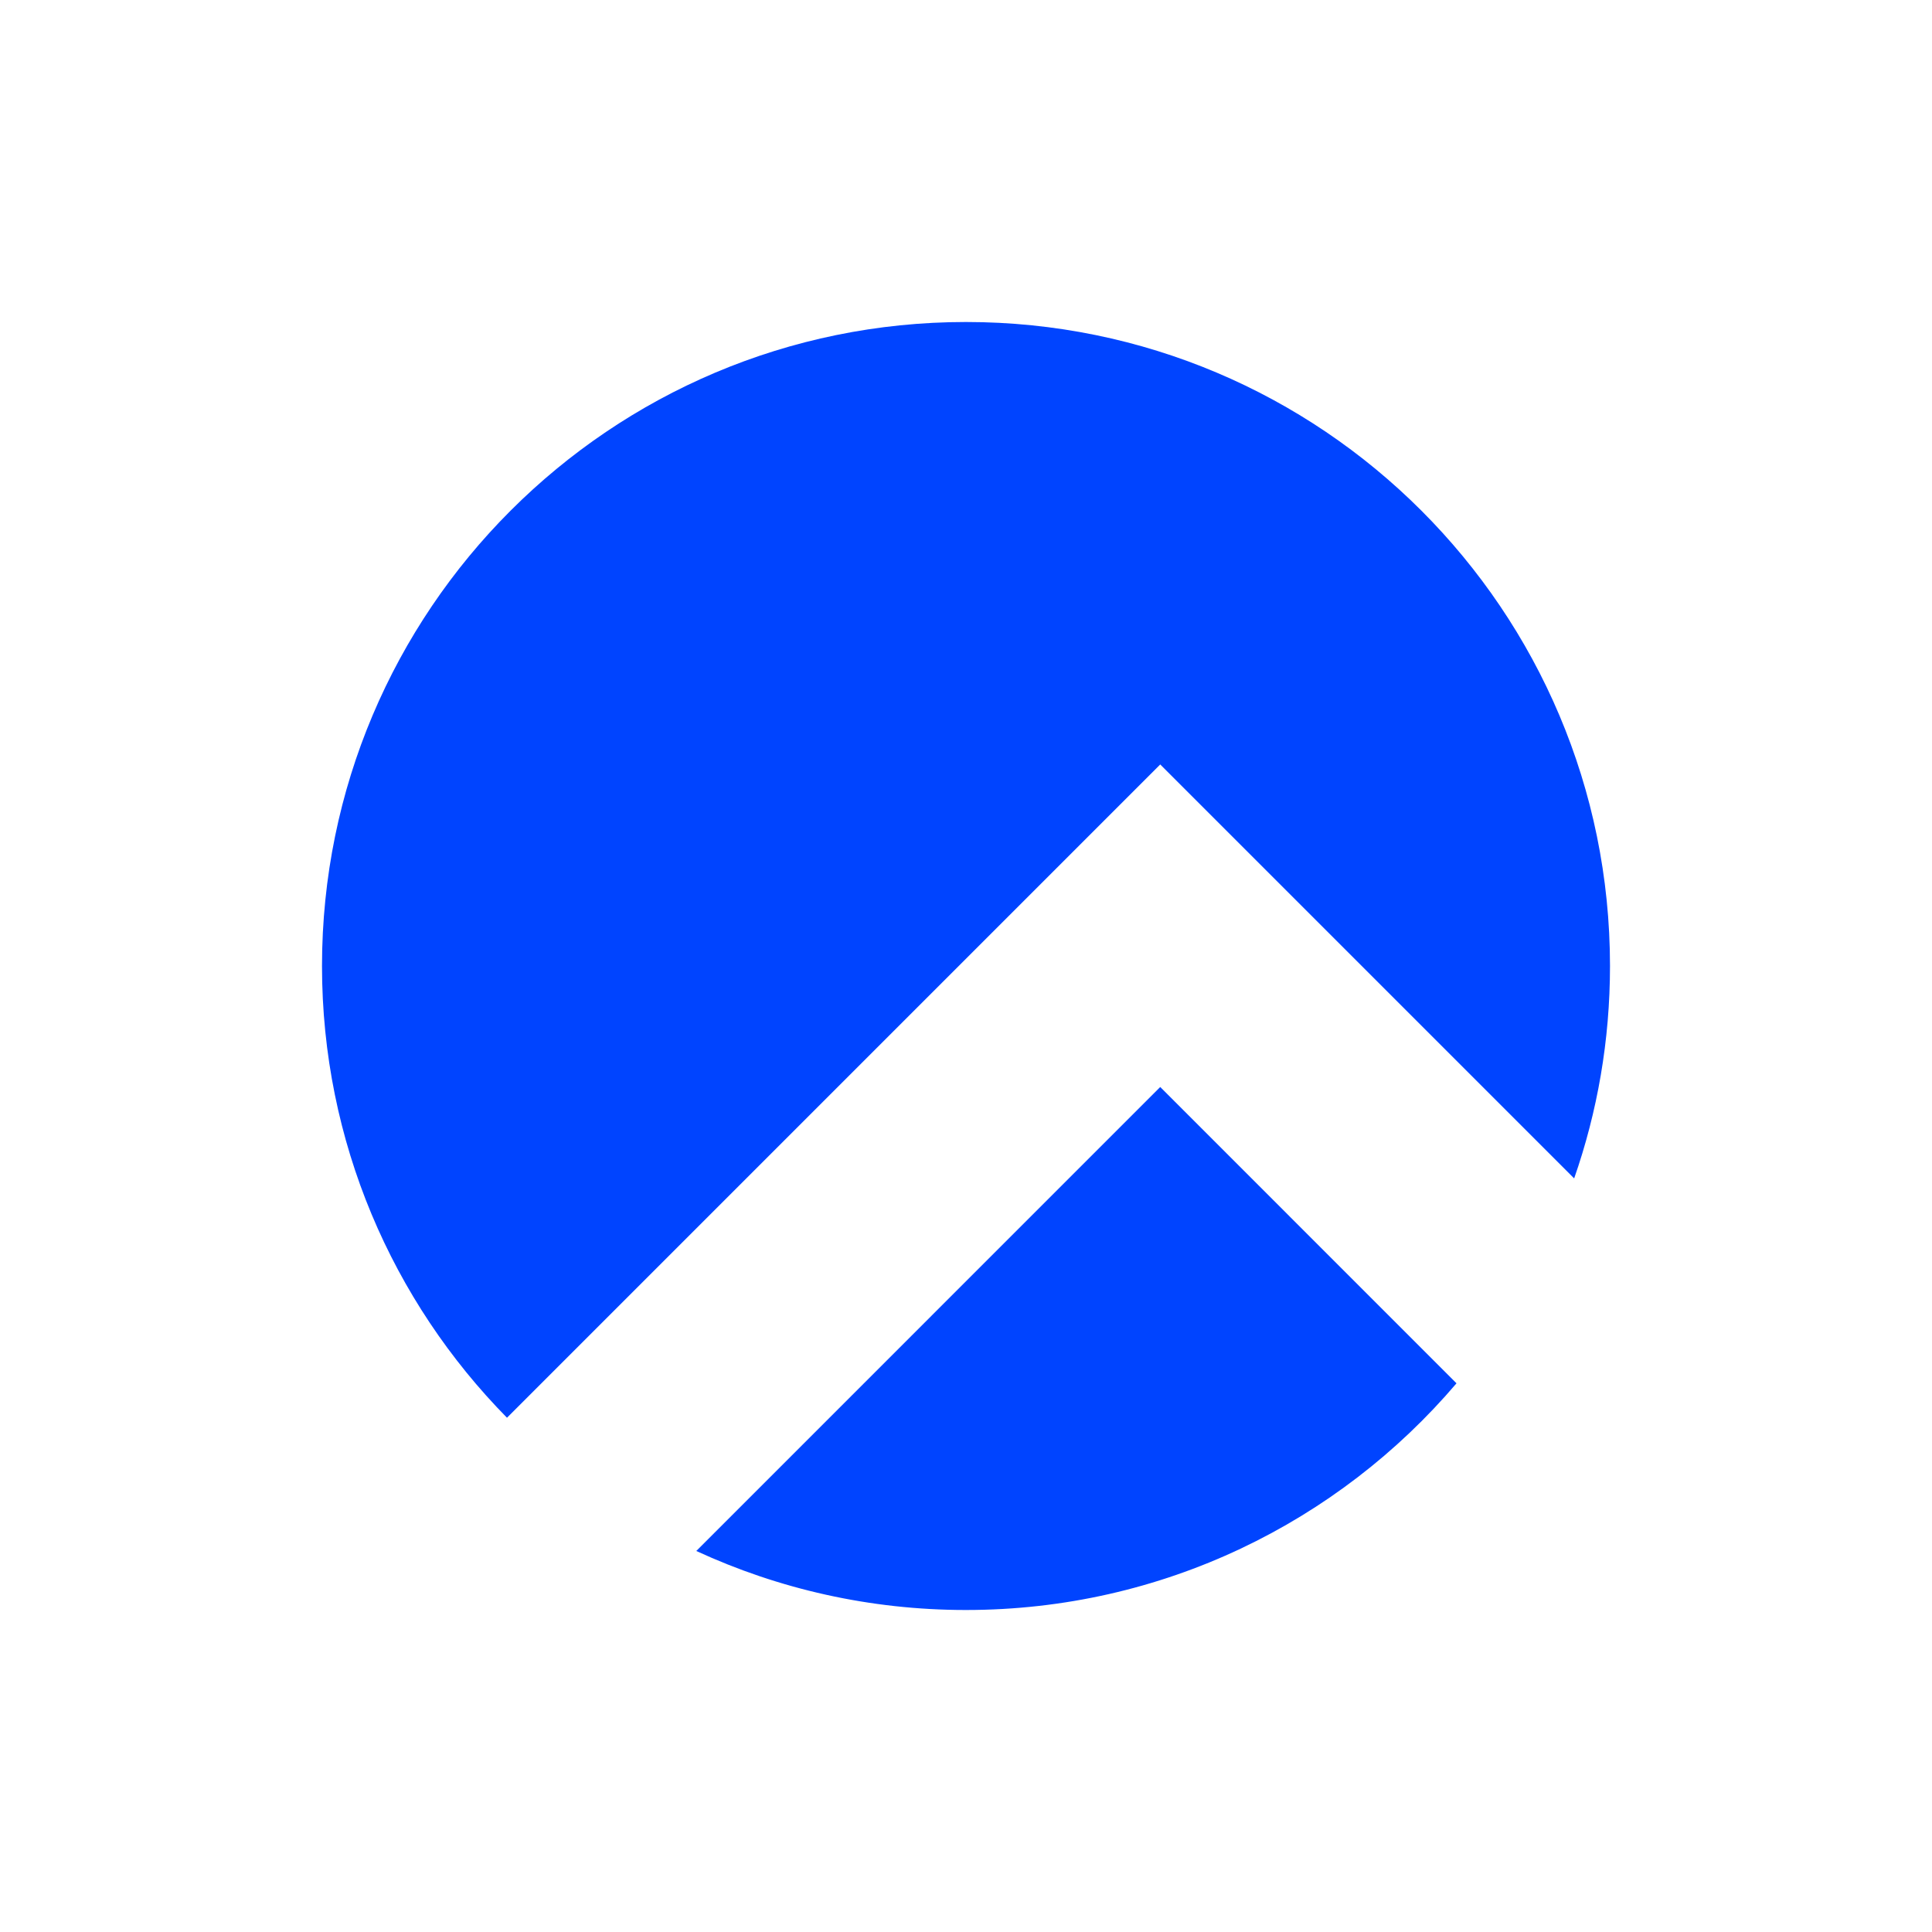 <svg width="60" height="60" viewBox="0 0 60 60" fill="none" xmlns="http://www.w3.org/2000/svg">
<path d="M48.887 36.596C49.608 34.531 50 32.311 50 30C50 18.954 41.046 10 29.999 10C18.954 10 10 18.954 10 30C10 35.465 12.192 40.419 15.745 44.029L36.032 23.741L41.041 28.75L48.887 36.596ZM45.233 42.96L36.032 33.758L21.624 48.167C24.172 49.343 27.009 50 29.999 50C36.101 50 41.565 47.268 45.233 42.96Z" fill="#0044FF"/>
</svg>
